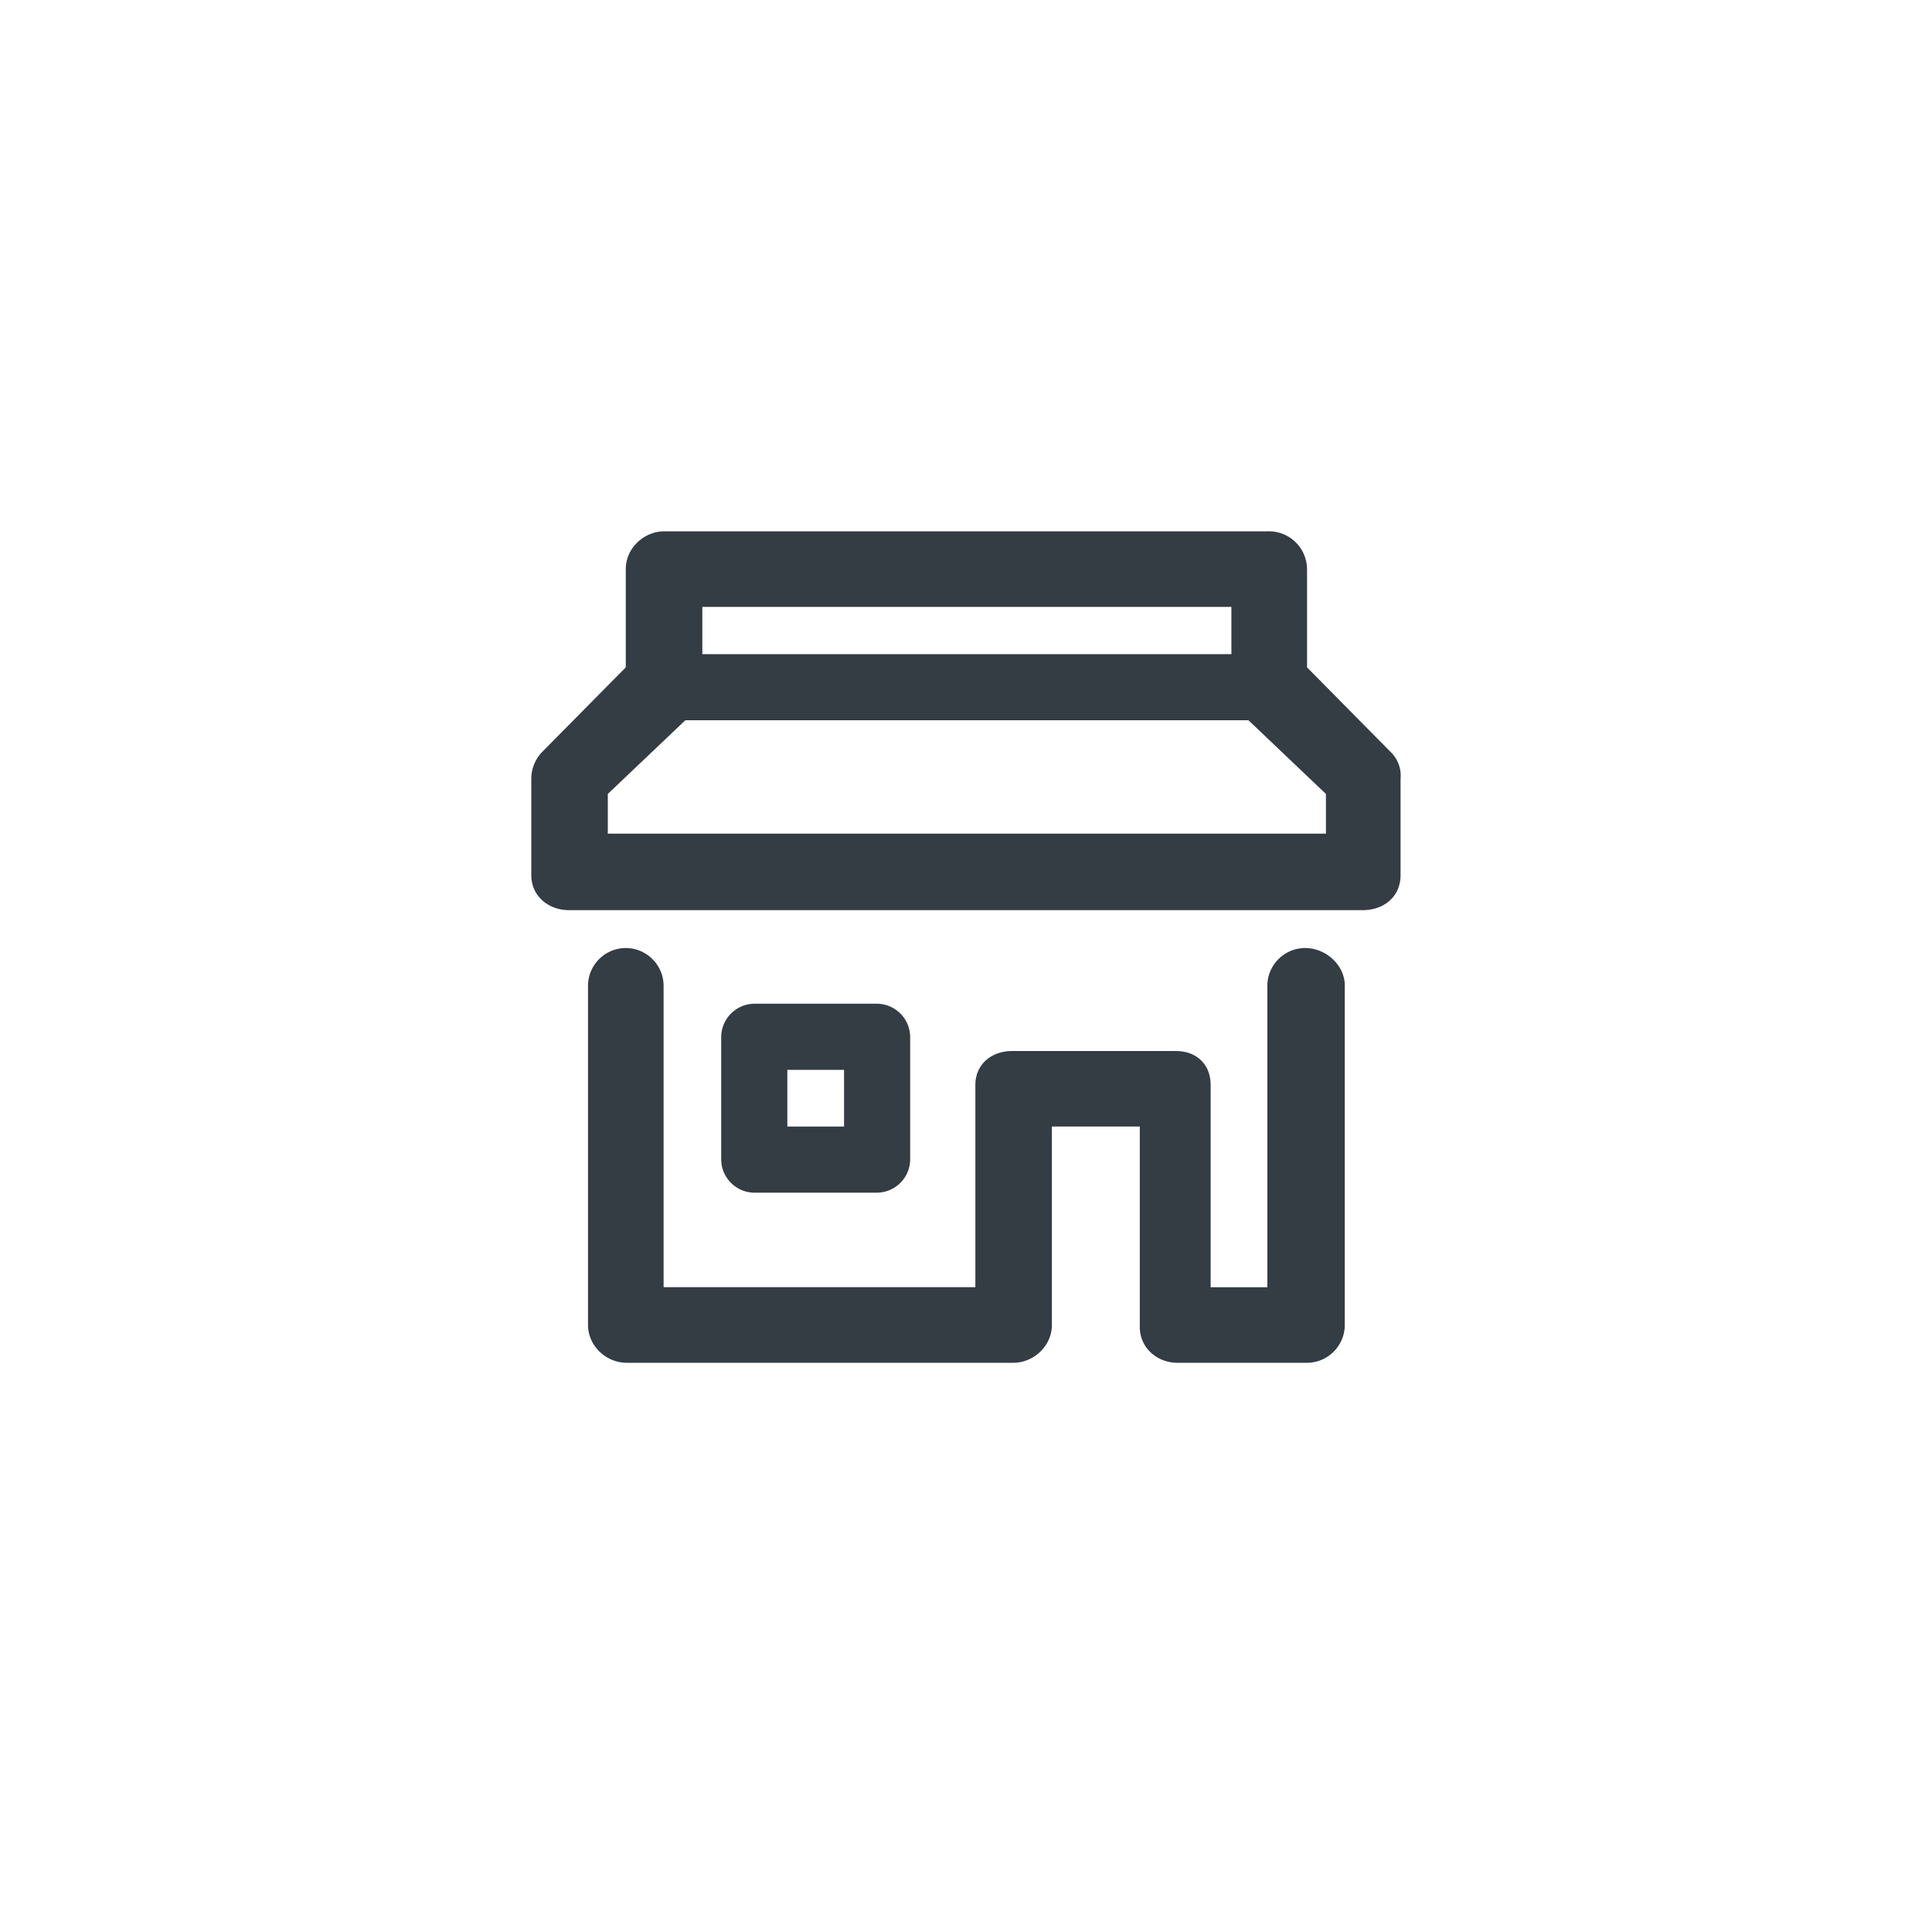 <svg xmlns="http://www.w3.org/2000/svg" width="40" height="40" fill="none"><path fill="#343C44" d="M18.844 21.466a.693.693 0 0 0-.684-.685h-2.543a.693.693 0 0 0-.685.685v2.543c0 .371.313.684.685.684h2.543a.693.693 0 0 0 .684-.684v-2.543Zm-2.543.684h1.174v1.174h-1.174V22.15Zm12.5-6.572-1.74-1.761v-2.034a.79.79 0 0 0-.803-.783h-12.5c-.43 0-.802.352-.802.783v2.034l-1.74 1.76a.803.803 0 0 0-.216.548v1.995c0 .43.352.724.783.724h16.432c.43 0 .782-.274.782-.724v-1.995a.681.681 0 0 0-.196-.547Zm-3.306-3.013v.978H14.541v-.978h10.954Zm1.957 4.695H12.584v-.822l1.605-1.526h11.659l1.604 1.526v.822Zm.39 3.15v7.022c0 .43-.351.783-.782.783h-2.68c-.43 0-.782-.313-.782-.744v-4.147h-1.82v4.108c0 .43-.371.783-.801.783h-8.001c-.43 0-.802-.353-.802-.783V20.41c0-.43.352-.782.782-.782.43 0 .783.352.783.782v6.24h6.455v-4.186c0-.43.333-.704.763-.704h3.384c.43 0 .724.274.724.704v4.187h1.174v-6.24c0-.431.352-.783.782-.783.43 0 .822.352.822.782Z"/></svg>